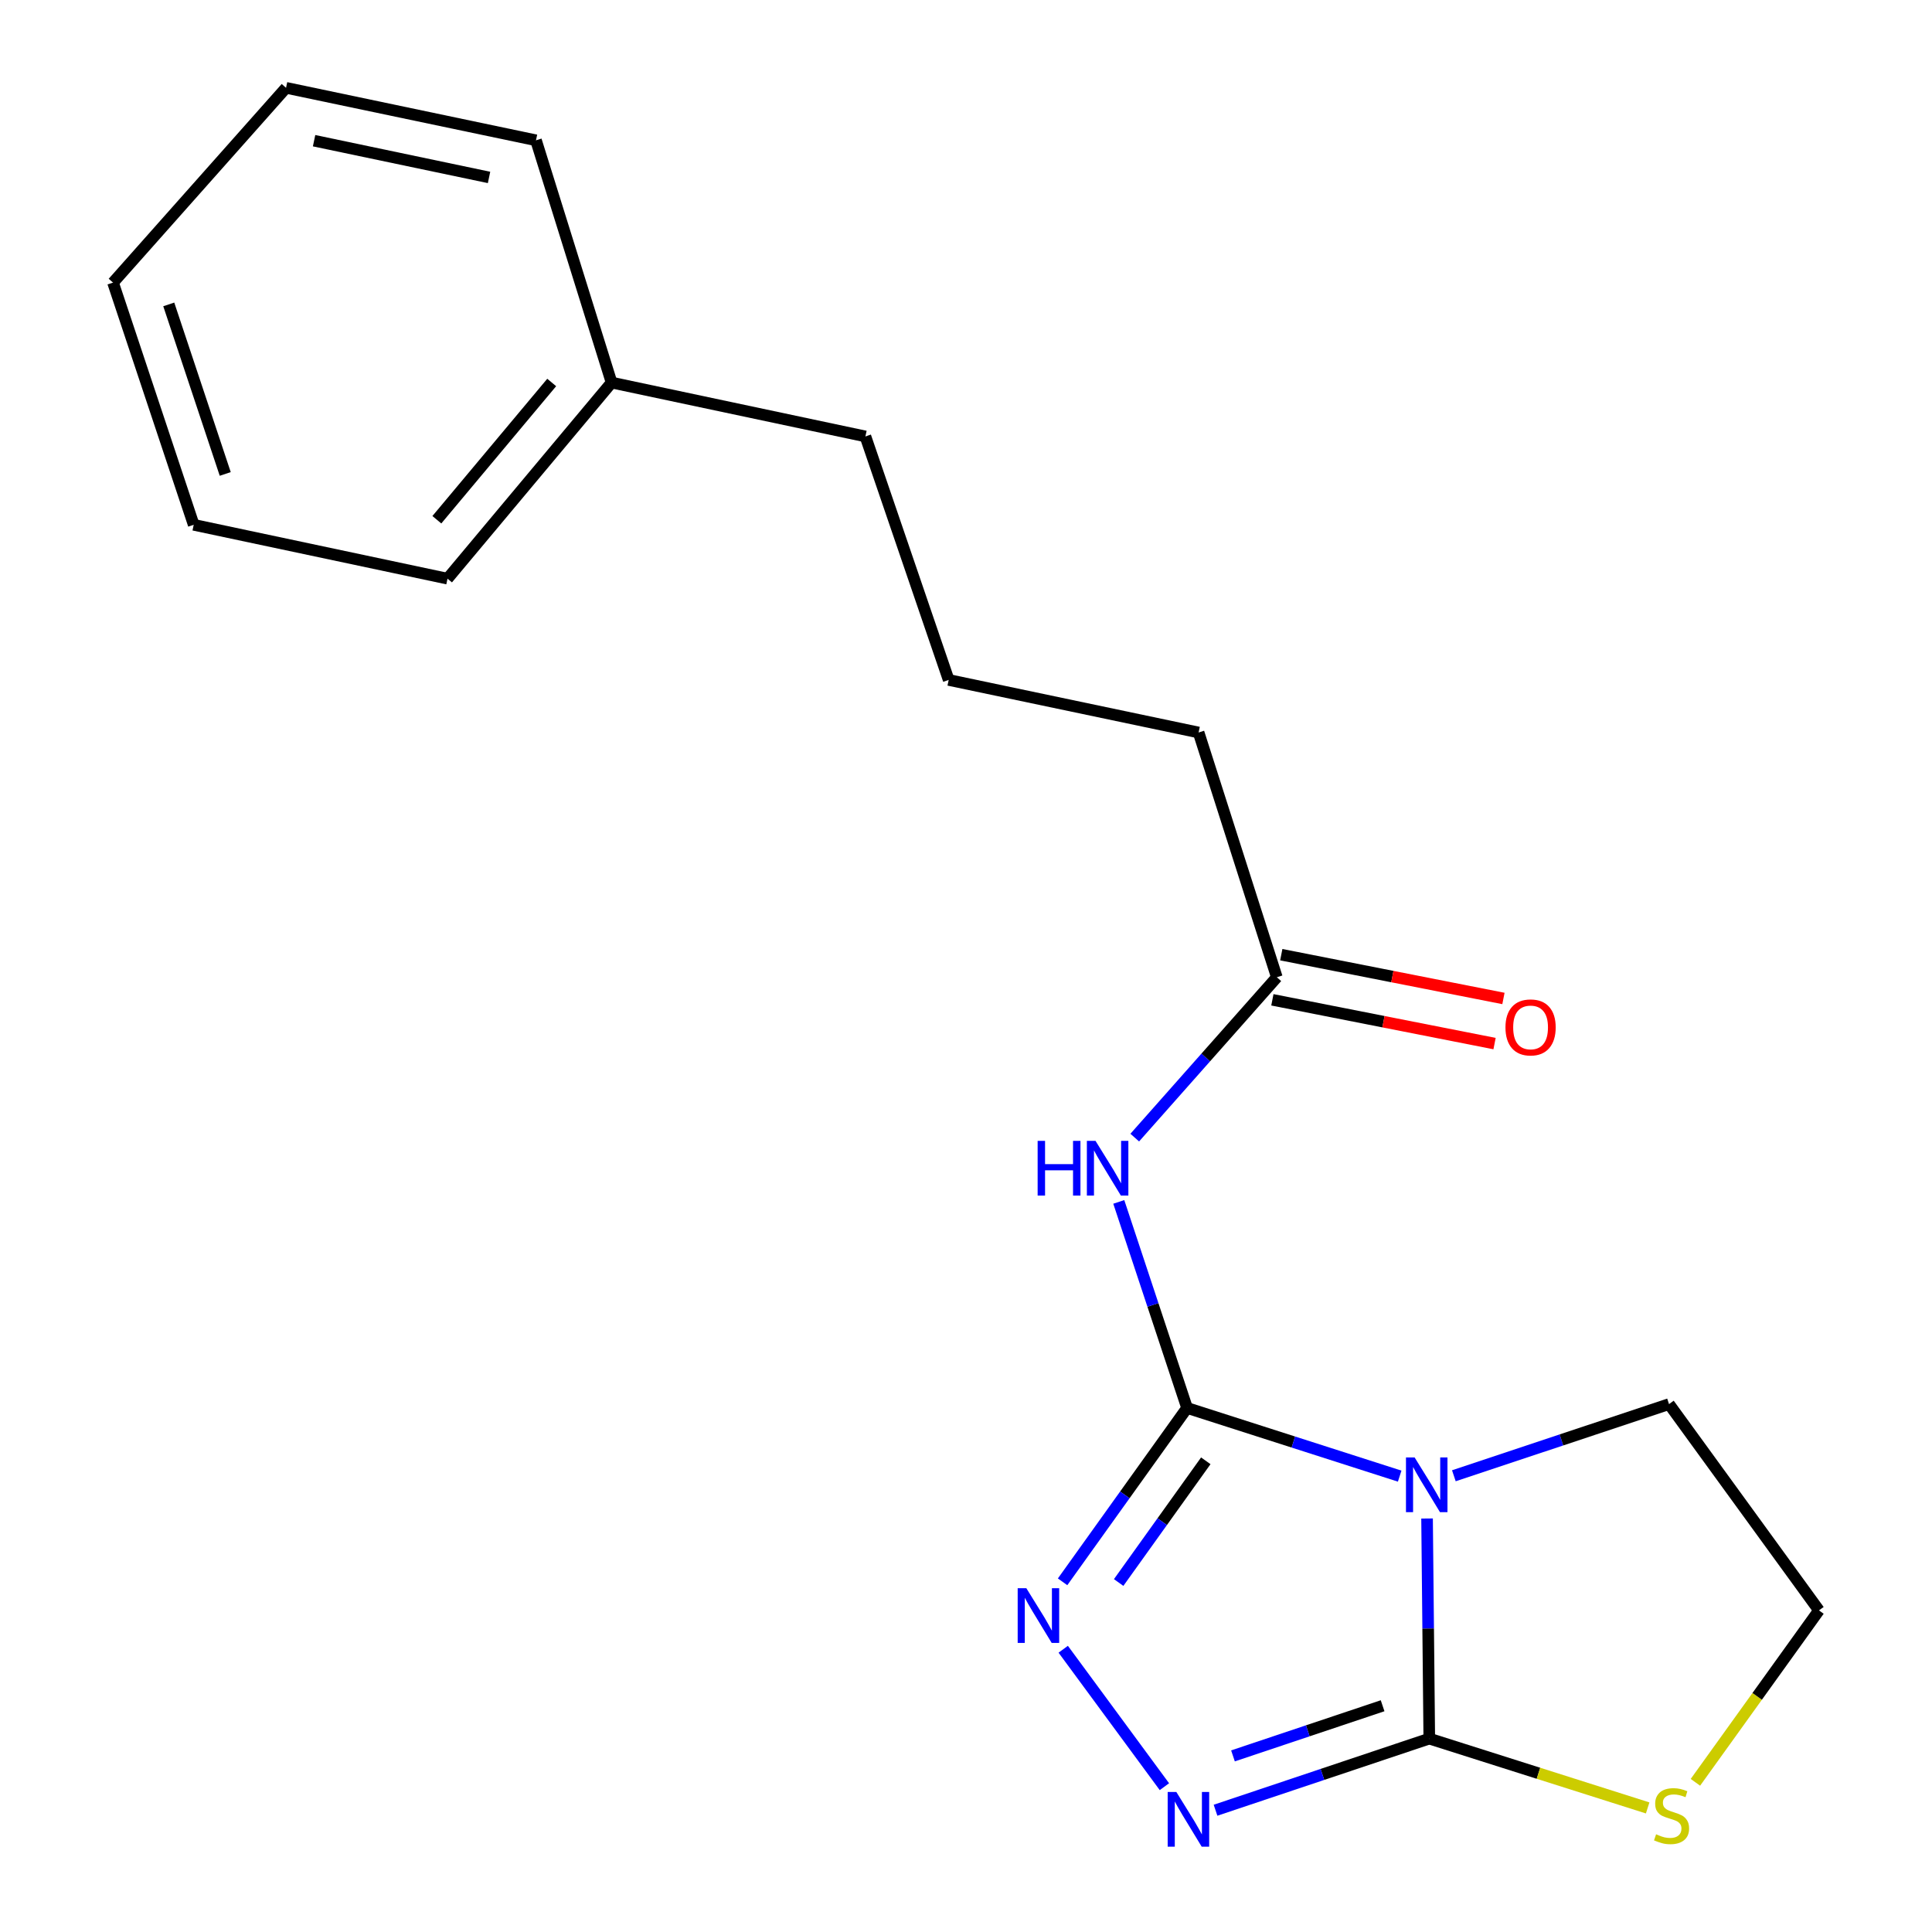 <?xml version='1.0' encoding='iso-8859-1'?>
<svg version='1.1' baseProfile='full'
              xmlns='http://www.w3.org/2000/svg'
                      xmlns:rdkit='http://www.rdkit.org/xml'
                      xmlns:xlink='http://www.w3.org/1999/xlink'
                  xml:space='preserve'
width='1000px' height='1000px' viewBox='0 0 1000 1000'>
<!-- END OF HEADER -->
<rect style='opacity:1.0;fill:#FFFFFF;stroke:none' width='1000' height='1000' x='0' y='0'> </rect>
<path class='bond-0' d='M 614.428,728.755 L 669.45,746.399' style='fill:none;fill-rule:evenodd;stroke:#000000;stroke-width:6px;stroke-linecap:butt;stroke-linejoin:miter;stroke-opacity:1' />
<path class='bond-0' d='M 669.45,746.399 L 724.473,764.044' style='fill:none;fill-rule:evenodd;stroke:#0000FF;stroke-width:6px;stroke-linecap:butt;stroke-linejoin:miter;stroke-opacity:1' />
<path class='bond-2' d='M 614.428,728.755 L 582.211,773.752' style='fill:none;fill-rule:evenodd;stroke:#000000;stroke-width:6px;stroke-linecap:butt;stroke-linejoin:miter;stroke-opacity:1' />
<path class='bond-2' d='M 582.211,773.752 L 549.994,818.749' style='fill:none;fill-rule:evenodd;stroke:#0000FF;stroke-width:6px;stroke-linecap:butt;stroke-linejoin:miter;stroke-opacity:1' />
<path class='bond-2' d='M 624.117,756.111 L 601.565,787.609' style='fill:none;fill-rule:evenodd;stroke:#000000;stroke-width:6px;stroke-linecap:butt;stroke-linejoin:miter;stroke-opacity:1' />
<path class='bond-2' d='M 601.565,787.609 L 579.013,819.107' style='fill:none;fill-rule:evenodd;stroke:#0000FF;stroke-width:6px;stroke-linecap:butt;stroke-linejoin:miter;stroke-opacity:1' />
<path class='bond-4' d='M 614.428,728.755 L 596.753,675.428' style='fill:none;fill-rule:evenodd;stroke:#000000;stroke-width:6px;stroke-linecap:butt;stroke-linejoin:miter;stroke-opacity:1' />
<path class='bond-4' d='M 596.753,675.428 L 579.077,622.101' style='fill:none;fill-rule:evenodd;stroke:#0000FF;stroke-width:6px;stroke-linecap:butt;stroke-linejoin:miter;stroke-opacity:1' />
<path class='bond-1' d='M 738.645,785.977 L 739.218,842.939' style='fill:none;fill-rule:evenodd;stroke:#0000FF;stroke-width:6px;stroke-linecap:butt;stroke-linejoin:miter;stroke-opacity:1' />
<path class='bond-1' d='M 739.218,842.939 L 739.792,899.9' style='fill:none;fill-rule:evenodd;stroke:#000000;stroke-width:6px;stroke-linecap:butt;stroke-linejoin:miter;stroke-opacity:1' />
<path class='bond-8' d='M 752.514,763.855 L 808.2,745.306' style='fill:none;fill-rule:evenodd;stroke:#0000FF;stroke-width:6px;stroke-linecap:butt;stroke-linejoin:miter;stroke-opacity:1' />
<path class='bond-8' d='M 808.2,745.306 L 863.886,726.758' style='fill:none;fill-rule:evenodd;stroke:#000000;stroke-width:6px;stroke-linecap:butt;stroke-linejoin:miter;stroke-opacity:1' />
<path class='bond-5' d='M 739.792,899.9 L 796.309,917.84' style='fill:none;fill-rule:evenodd;stroke:#000000;stroke-width:6px;stroke-linecap:butt;stroke-linejoin:miter;stroke-opacity:1' />
<path class='bond-5' d='M 796.309,917.84 L 852.826,935.779' style='fill:none;fill-rule:evenodd;stroke:#CCCC00;stroke-width:6px;stroke-linecap:butt;stroke-linejoin:miter;stroke-opacity:1' />
<path class='bond-19' d='M 739.792,899.9 L 684.474,918.438' style='fill:none;fill-rule:evenodd;stroke:#000000;stroke-width:6px;stroke-linecap:butt;stroke-linejoin:miter;stroke-opacity:1' />
<path class='bond-19' d='M 684.474,918.438 L 629.156,936.975' style='fill:none;fill-rule:evenodd;stroke:#0000FF;stroke-width:6px;stroke-linecap:butt;stroke-linejoin:miter;stroke-opacity:1' />
<path class='bond-19' d='M 715.633,882.892 L 676.911,895.868' style='fill:none;fill-rule:evenodd;stroke:#000000;stroke-width:6px;stroke-linecap:butt;stroke-linejoin:miter;stroke-opacity:1' />
<path class='bond-19' d='M 676.911,895.868 L 638.188,908.844' style='fill:none;fill-rule:evenodd;stroke:#0000FF;stroke-width:6px;stroke-linecap:butt;stroke-linejoin:miter;stroke-opacity:1' />
<path class='bond-3' d='M 550.325,853.647 L 602.693,924.783' style='fill:none;fill-rule:evenodd;stroke:#0000FF;stroke-width:6px;stroke-linecap:butt;stroke-linejoin:miter;stroke-opacity:1' />
<path class='bond-6' d='M 587.343,588.825 L 624.113,547.324' style='fill:none;fill-rule:evenodd;stroke:#0000FF;stroke-width:6px;stroke-linecap:butt;stroke-linejoin:miter;stroke-opacity:1' />
<path class='bond-6' d='M 624.113,547.324 L 660.884,505.824' style='fill:none;fill-rule:evenodd;stroke:#000000;stroke-width:6px;stroke-linecap:butt;stroke-linejoin:miter;stroke-opacity:1' />
<path class='bond-20' d='M 877.544,922.522 L 909.521,878.025' style='fill:none;fill-rule:evenodd;stroke:#CCCC00;stroke-width:6px;stroke-linecap:butt;stroke-linejoin:miter;stroke-opacity:1' />
<path class='bond-20' d='M 909.521,878.025 L 941.498,833.529' style='fill:none;fill-rule:evenodd;stroke:#000000;stroke-width:6px;stroke-linecap:butt;stroke-linejoin:miter;stroke-opacity:1' />
<path class='bond-7' d='M 658.583,517.501 L 716.08,528.83' style='fill:none;fill-rule:evenodd;stroke:#000000;stroke-width:6px;stroke-linecap:butt;stroke-linejoin:miter;stroke-opacity:1' />
<path class='bond-7' d='M 716.08,528.83 L 773.578,540.159' style='fill:none;fill-rule:evenodd;stroke:#FF0000;stroke-width:6px;stroke-linecap:butt;stroke-linejoin:miter;stroke-opacity:1' />
<path class='bond-7' d='M 663.185,494.146 L 720.682,505.476' style='fill:none;fill-rule:evenodd;stroke:#000000;stroke-width:6px;stroke-linecap:butt;stroke-linejoin:miter;stroke-opacity:1' />
<path class='bond-7' d='M 720.682,505.476 L 778.179,516.805' style='fill:none;fill-rule:evenodd;stroke:#FF0000;stroke-width:6px;stroke-linecap:butt;stroke-linejoin:miter;stroke-opacity:1' />
<path class='bond-10' d='M 660.884,505.824 L 620.392,379.137' style='fill:none;fill-rule:evenodd;stroke:#000000;stroke-width:6px;stroke-linecap:butt;stroke-linejoin:miter;stroke-opacity:1' />
<path class='bond-9' d='M 863.886,726.758 L 941.498,833.529' style='fill:none;fill-rule:evenodd;stroke:#000000;stroke-width:6px;stroke-linecap:butt;stroke-linejoin:miter;stroke-opacity:1' />
<path class='bond-12' d='M 620.392,379.137 L 491.034,351.935' style='fill:none;fill-rule:evenodd;stroke:#000000;stroke-width:6px;stroke-linecap:butt;stroke-linejoin:miter;stroke-opacity:1' />
<path class='bond-11' d='M 316.556,198.02 L 447.937,225.897' style='fill:none;fill-rule:evenodd;stroke:#000000;stroke-width:6px;stroke-linecap:butt;stroke-linejoin:miter;stroke-opacity:1' />
<path class='bond-14' d='M 316.556,198.02 L 231.631,299.515' style='fill:none;fill-rule:evenodd;stroke:#000000;stroke-width:6px;stroke-linecap:butt;stroke-linejoin:miter;stroke-opacity:1' />
<path class='bond-14' d='M 285.562,197.969 L 226.114,269.016' style='fill:none;fill-rule:evenodd;stroke:#000000;stroke-width:6px;stroke-linecap:butt;stroke-linejoin:miter;stroke-opacity:1' />
<path class='bond-15' d='M 316.556,198.02 L 277.426,72.617' style='fill:none;fill-rule:evenodd;stroke:#000000;stroke-width:6px;stroke-linecap:butt;stroke-linejoin:miter;stroke-opacity:1' />
<path class='bond-13' d='M 491.034,351.935 L 447.937,225.897' style='fill:none;fill-rule:evenodd;stroke:#000000;stroke-width:6px;stroke-linecap:butt;stroke-linejoin:miter;stroke-opacity:1' />
<path class='bond-17' d='M 231.631,299.515 L 100.263,271.639' style='fill:none;fill-rule:evenodd;stroke:#000000;stroke-width:6px;stroke-linecap:butt;stroke-linejoin:miter;stroke-opacity:1' />
<path class='bond-16' d='M 277.426,72.617 L 148.055,45.455' style='fill:none;fill-rule:evenodd;stroke:#000000;stroke-width:6px;stroke-linecap:butt;stroke-linejoin:miter;stroke-opacity:1' />
<path class='bond-16' d='M 253.129,91.838 L 162.57,72.824' style='fill:none;fill-rule:evenodd;stroke:#000000;stroke-width:6px;stroke-linecap:butt;stroke-linejoin:miter;stroke-opacity:1' />
<path class='bond-18' d='M 148.055,45.455 L 58.502,146.275' style='fill:none;fill-rule:evenodd;stroke:#000000;stroke-width:6px;stroke-linecap:butt;stroke-linejoin:miter;stroke-opacity:1' />
<path class='bond-21' d='M 100.263,271.639 L 58.502,146.275' style='fill:none;fill-rule:evenodd;stroke:#000000;stroke-width:6px;stroke-linecap:butt;stroke-linejoin:miter;stroke-opacity:1' />
<path class='bond-21' d='M 116.582,245.311 L 87.349,157.556' style='fill:none;fill-rule:evenodd;stroke:#000000;stroke-width:6px;stroke-linecap:butt;stroke-linejoin:miter;stroke-opacity:1' />
<path  class='atom-1' d='M 732.209 754.373
L 741.489 769.373
Q 742.409 770.853, 743.889 773.533
Q 745.369 776.213, 745.449 776.373
L 745.449 754.373
L 749.209 754.373
L 749.209 782.693
L 745.329 782.693
L 735.369 766.293
Q 734.209 764.373, 732.969 762.173
Q 731.769 759.973, 731.409 759.293
L 731.409 782.693
L 727.729 782.693
L 727.729 754.373
L 732.209 754.373
' fill='#0000FF'/>
<path  class='atom-3' d='M 531.23 822.053
L 540.51 837.053
Q 541.43 838.533, 542.91 841.213
Q 544.39 843.893, 544.47 844.053
L 544.47 822.053
L 548.23 822.053
L 548.23 850.373
L 544.35 850.373
L 534.39 833.973
Q 533.23 832.053, 531.99 829.853
Q 530.79 827.653, 530.43 826.973
L 530.43 850.373
L 526.75 850.373
L 526.75 822.053
L 531.23 822.053
' fill='#0000FF'/>
<path  class='atom-4' d='M 608.869 927.515
L 618.149 942.515
Q 619.069 943.995, 620.549 946.675
Q 622.029 949.355, 622.109 949.515
L 622.109 927.515
L 625.869 927.515
L 625.869 955.835
L 621.989 955.835
L 612.029 939.435
Q 610.869 937.515, 609.629 935.315
Q 608.429 933.115, 608.069 932.435
L 608.069 955.835
L 604.389 955.835
L 604.389 927.515
L 608.869 927.515
' fill='#0000FF'/>
<path  class='atom-5' d='M 537.081 590.513
L 540.921 590.513
L 540.921 602.553
L 555.401 602.553
L 555.401 590.513
L 559.241 590.513
L 559.241 618.833
L 555.401 618.833
L 555.401 605.753
L 540.921 605.753
L 540.921 618.833
L 537.081 618.833
L 537.081 590.513
' fill='#0000FF'/>
<path  class='atom-5' d='M 567.041 590.513
L 576.321 605.513
Q 577.241 606.993, 578.721 609.673
Q 580.201 612.353, 580.281 612.513
L 580.281 590.513
L 584.041 590.513
L 584.041 618.833
L 580.161 618.833
L 570.201 602.433
Q 569.041 600.513, 567.801 598.313
Q 566.601 596.113, 566.241 595.433
L 566.241 618.833
L 562.561 618.833
L 562.561 590.513
L 567.041 590.513
' fill='#0000FF'/>
<path  class='atom-6' d='M 857.196 949.425
Q 857.516 949.545, 858.836 950.105
Q 860.156 950.665, 861.596 951.025
Q 863.076 951.345, 864.516 951.345
Q 867.196 951.345, 868.756 950.065
Q 870.316 948.745, 870.316 946.465
Q 870.316 944.905, 869.516 943.945
Q 868.756 942.985, 867.556 942.465
Q 866.356 941.945, 864.356 941.345
Q 861.836 940.585, 860.316 939.865
Q 858.836 939.145, 857.756 937.625
Q 856.716 936.105, 856.716 933.545
Q 856.716 929.985, 859.116 927.785
Q 861.556 925.585, 866.356 925.585
Q 869.636 925.585, 873.356 927.145
L 872.436 930.225
Q 869.036 928.825, 866.476 928.825
Q 863.716 928.825, 862.196 929.985
Q 860.676 931.105, 860.716 933.065
Q 860.716 934.585, 861.476 935.505
Q 862.276 936.425, 863.396 936.945
Q 864.556 937.465, 866.476 938.065
Q 869.036 938.865, 870.556 939.665
Q 872.076 940.465, 873.156 942.105
Q 874.276 943.705, 874.276 946.465
Q 874.276 950.385, 871.636 952.505
Q 869.036 954.585, 864.676 954.585
Q 862.156 954.585, 860.236 954.025
Q 858.356 953.505, 856.116 952.585
L 857.196 949.425
' fill='#CCCC00'/>
<path  class='atom-8' d='M 779.225 531.783
Q 779.225 524.983, 782.585 521.183
Q 785.945 517.383, 792.225 517.383
Q 798.505 517.383, 801.865 521.183
Q 805.225 524.983, 805.225 531.783
Q 805.225 538.663, 801.825 542.583
Q 798.425 546.463, 792.225 546.463
Q 785.985 546.463, 782.585 542.583
Q 779.225 538.703, 779.225 531.783
M 792.225 543.263
Q 796.545 543.263, 798.865 540.383
Q 801.225 537.463, 801.225 531.783
Q 801.225 526.223, 798.865 523.423
Q 796.545 520.583, 792.225 520.583
Q 787.905 520.583, 785.545 523.383
Q 783.225 526.183, 783.225 531.783
Q 783.225 537.503, 785.545 540.383
Q 787.905 543.263, 792.225 543.263
' fill='#FF0000'/>
</svg>

